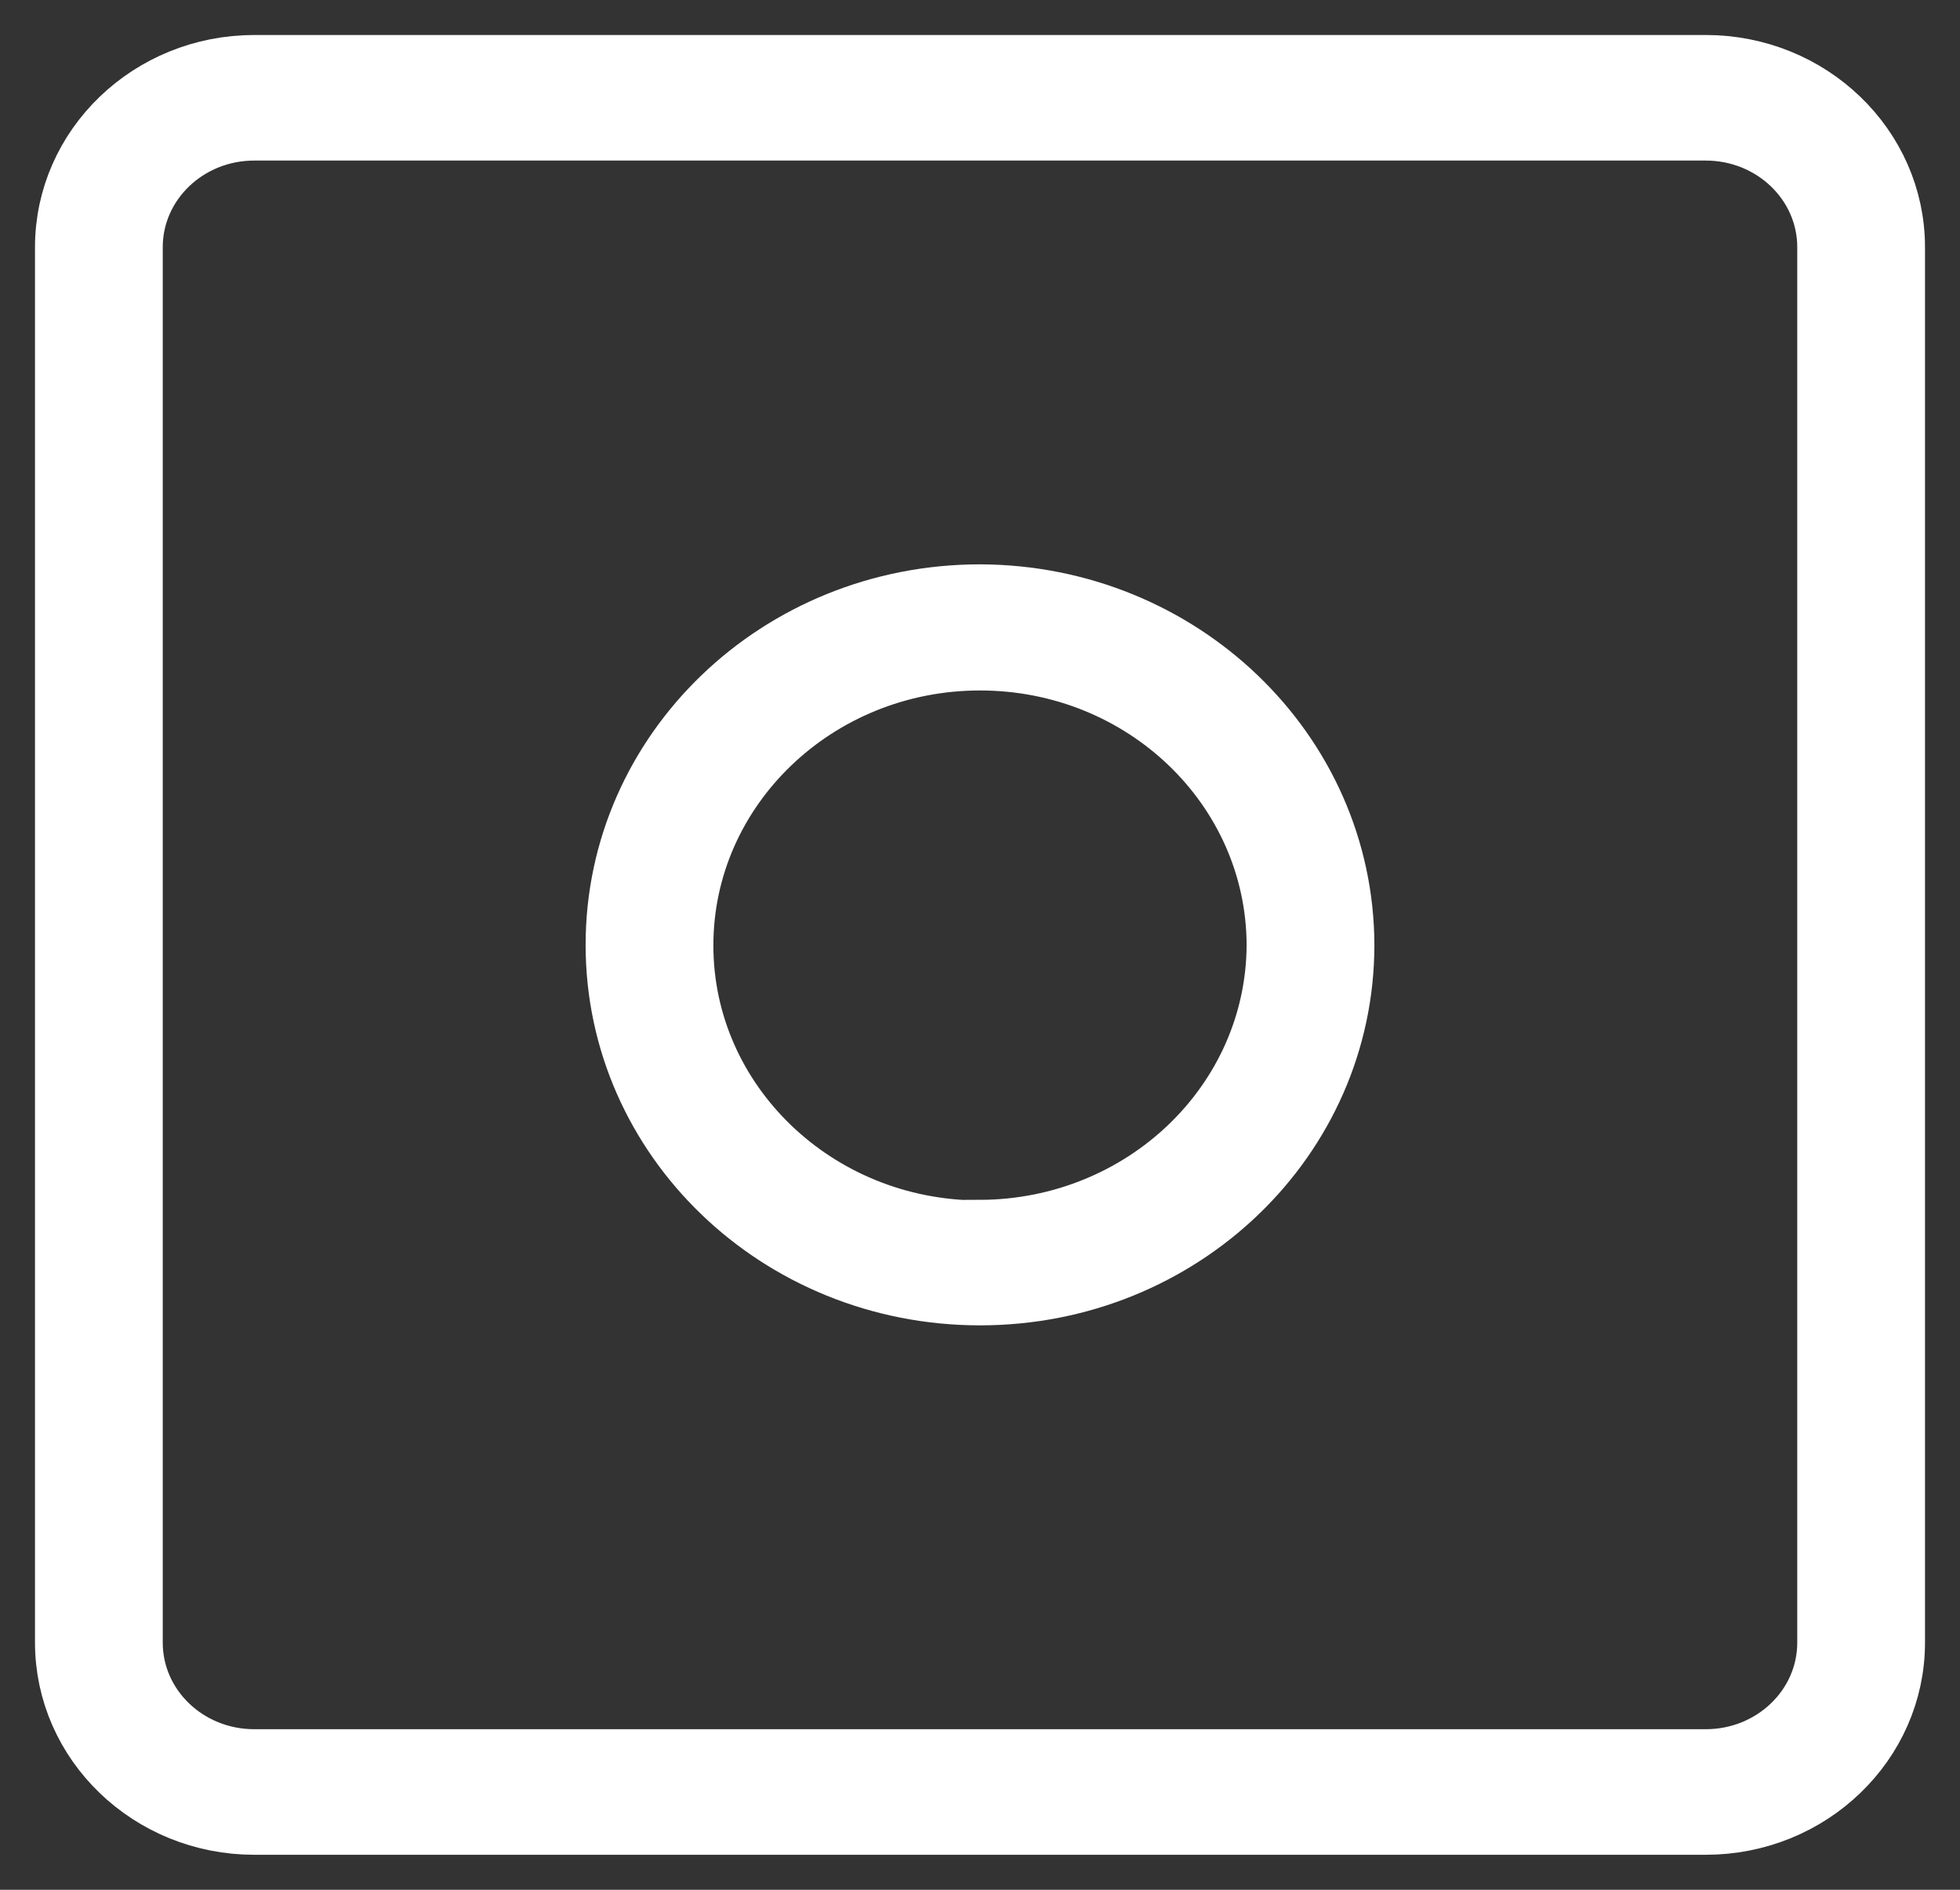 <svg width="28" height="27" viewBox="0 0 28 27" fill="none" xmlns="http://www.w3.org/2000/svg">
<rect x="0" y="0" width="28" height="27" fill="#333333" stroke="none"/>
<path d="M24.367 1H3.633C2.18 1 1 2.135 1 3.532V23.468C1 24.865 2.18 26 3.633 26H24.367C25.82 26 27 24.865 27 23.468V3.532C27 2.135 25.82 1 24.367 1ZM26.175 23.468C26.175 24.429 25.366 25.206 24.367 25.206H3.633C2.634 25.206 1.825 24.429 1.825 23.468V3.532C1.825 2.571 2.634 1.794 3.633 1.794H24.367C25.366 1.794 26.175 2.571 26.175 3.532V23.468Z" fill="white"/>
<path d="M14 8.563C11.161 8.563 8.866 10.77 8.866 13.5C8.866 16.23 11.161 18.436 14 18.436C16.839 18.436 19.134 16.23 19.134 13.5C19.126 10.778 16.831 8.571 14 8.563ZM14 17.651C11.623 17.651 9.691 15.794 9.691 13.508C9.691 11.222 11.623 9.365 14 9.365C16.377 9.365 18.3 11.214 18.309 13.5C18.3 15.786 16.377 17.635 14 17.643V17.651Z" fill="white"/>
<path d="M24.367 1H3.633C2.18 1 1 2.135 1 3.532V23.468C1 24.865 2.18 26 3.633 26H24.367C25.82 26 27 24.865 27 23.468V3.532C27 2.135 25.82 1 24.367 1ZM26.175 23.468C26.175 24.429 25.366 25.206 24.367 25.206H3.633C2.634 25.206 1.825 24.429 1.825 23.468V3.532C1.825 2.571 2.634 1.794 3.633 1.794H24.367C25.366 1.794 26.175 2.571 26.175 3.532V23.468Z" stroke="white"/>
<path d="M14 8.563C11.161 8.563 8.866 10.77 8.866 13.5C8.866 16.23 11.161 18.436 14 18.436C16.839 18.436 19.134 16.23 19.134 13.5C19.126 10.778 16.831 8.571 14 8.563ZM14 17.651C11.623 17.651 9.691 15.794 9.691 13.508C9.691 11.222 11.623 9.365 14 9.365C16.377 9.365 18.3 11.214 18.309 13.5C18.3 15.786 16.377 17.635 14 17.643V17.651Z" stroke="white"/>
</svg>
